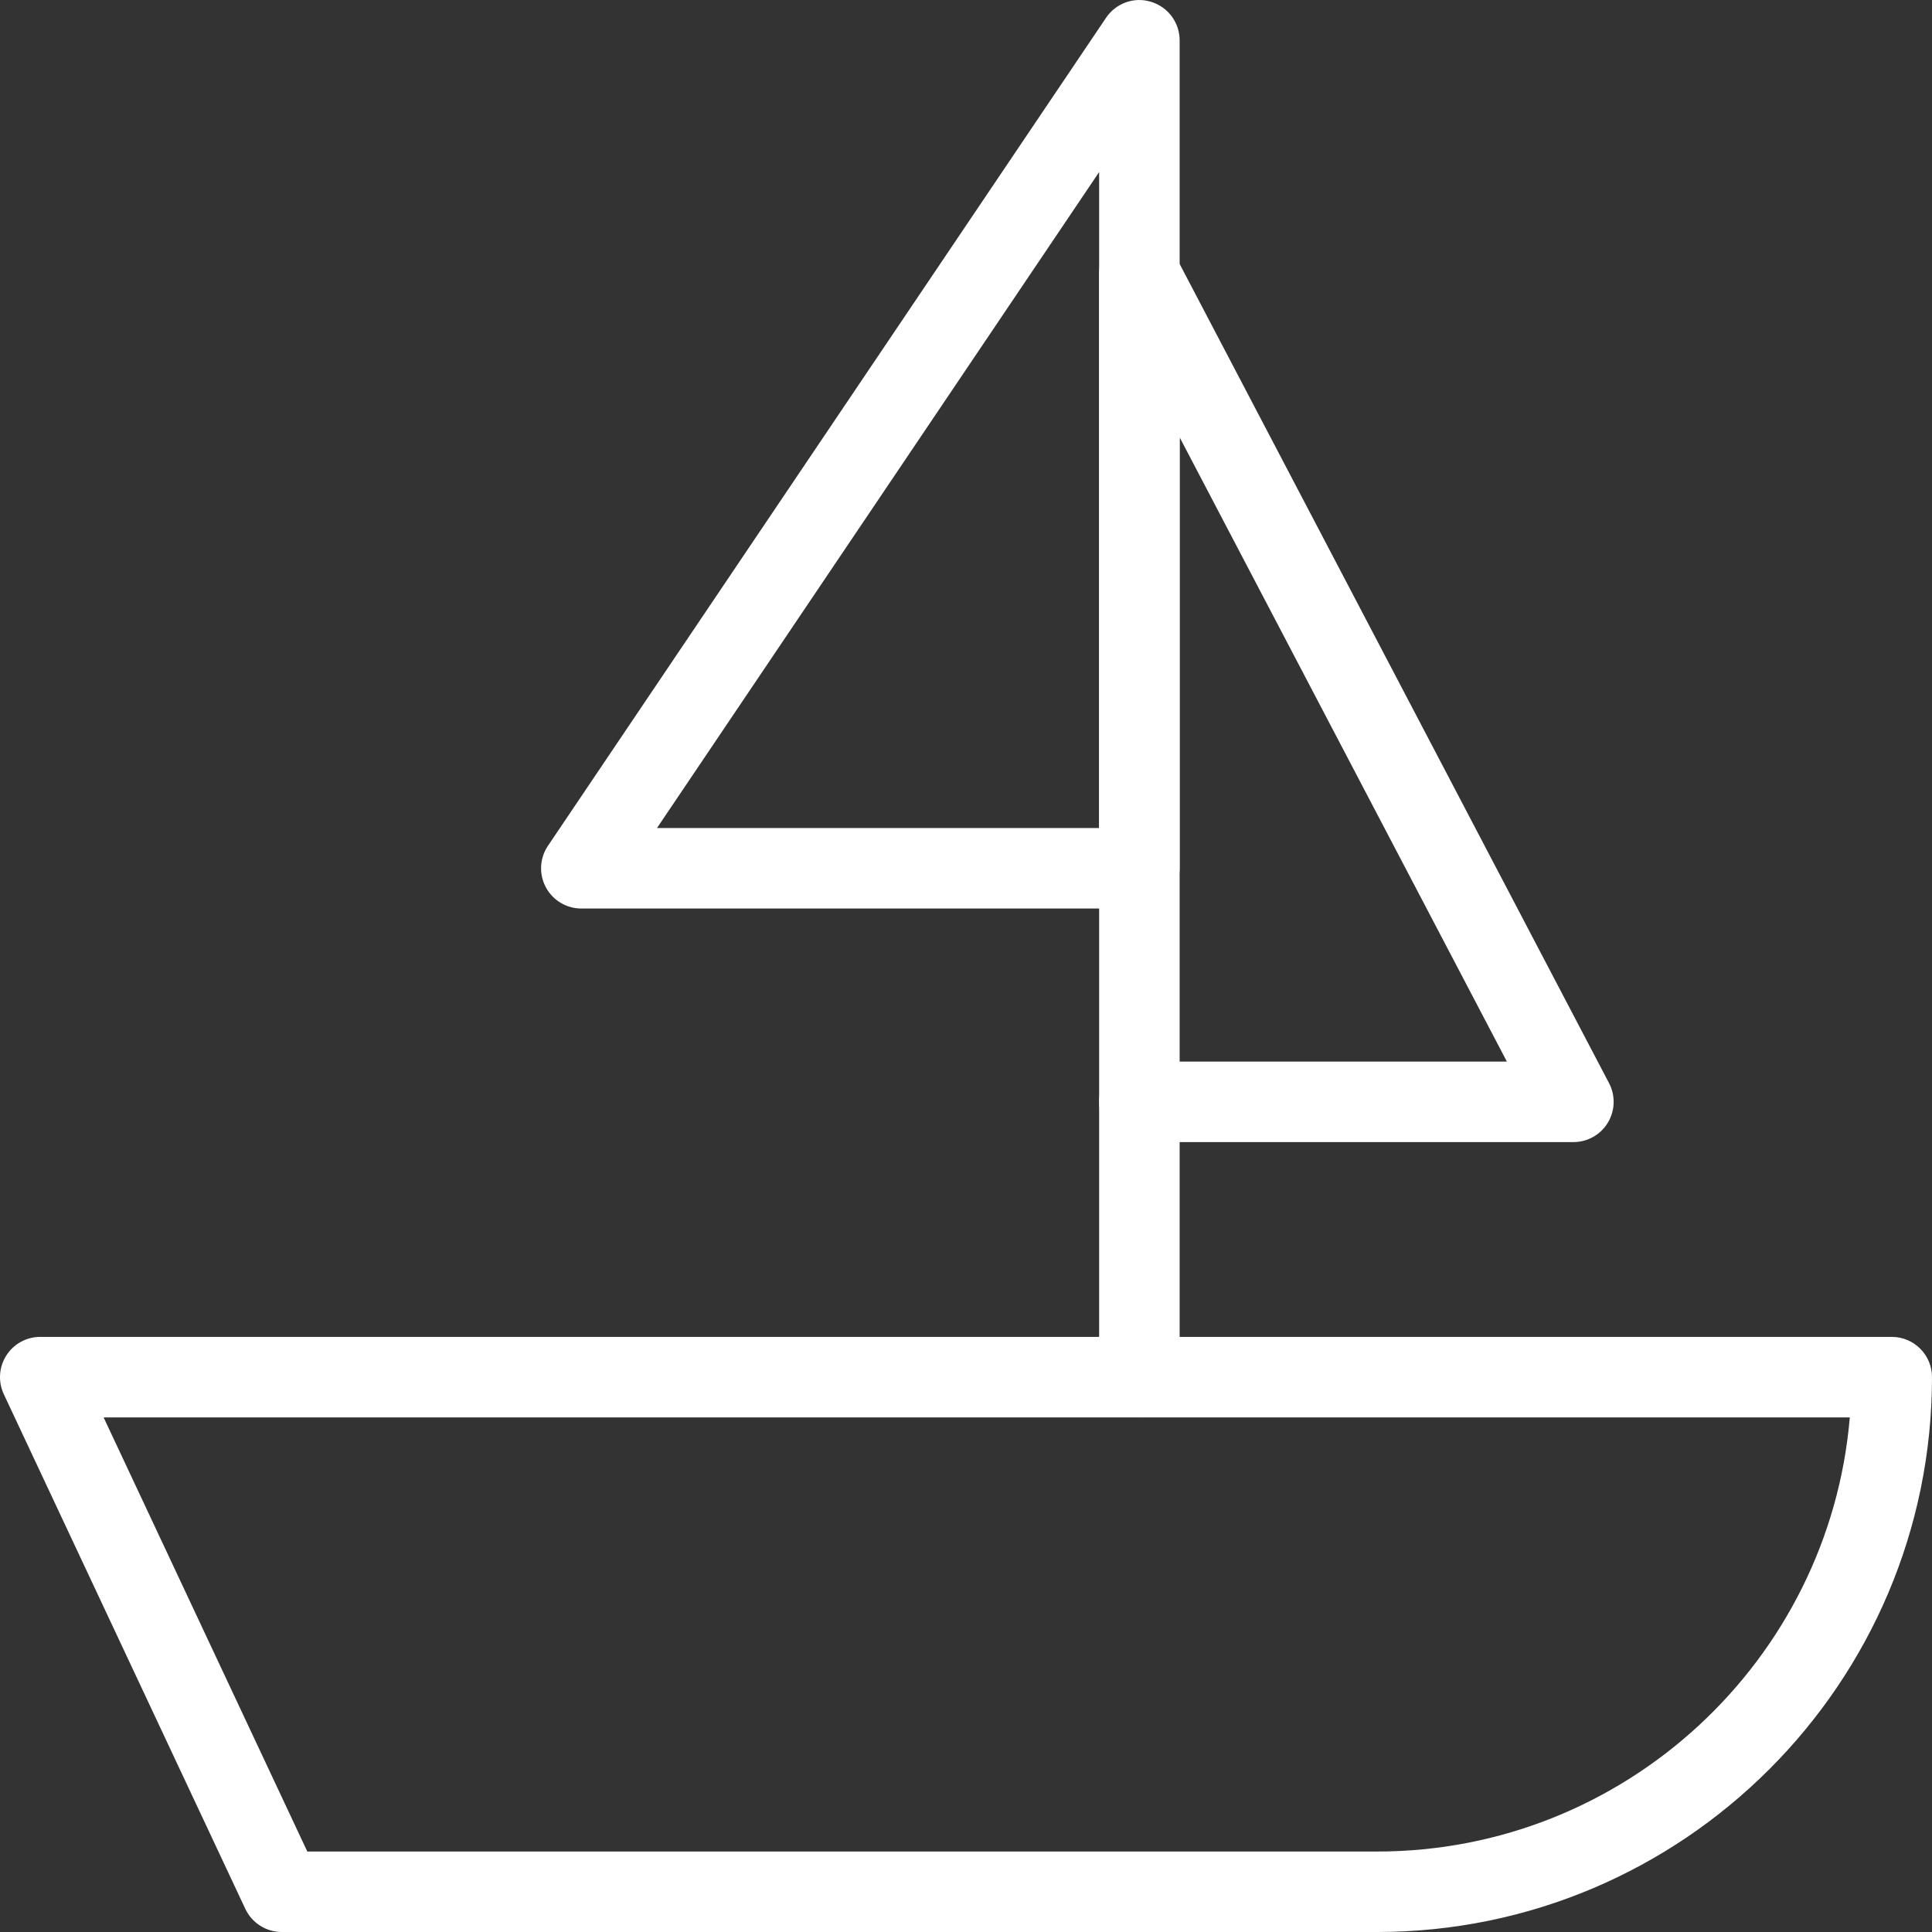 <svg width="64" height="64" viewBox="0 0 64 64" fill="none" xmlns="http://www.w3.org/2000/svg">
<rect x="0" y="0" width="64" height="64" fill="#333333" stroke="none"/>
<path fill-rule="evenodd" clip-rule="evenodd" d="M19.257 30.096H37.743C38.48 30.096 39.077 29.5 39.077 28.763V1.335C39.077 0.75 38.694 0.231 38.133 0.061C37.574 -0.116 36.965 0.104 36.638 0.591L18.152 28.018C17.876 28.427 17.848 28.954 18.08 29.389C18.311 29.824 18.764 30.096 19.257 30.096ZM36.41 27.429H21.764L36.41 5.7V27.429Z" fill="white"/>
<path fill-rule="evenodd" clip-rule="evenodd" d="M37.743 37.833H52.121C52.588 37.833 53.02 37.59 53.262 37.19C53.503 36.79 53.519 36.294 53.302 35.881L38.925 8.454C38.639 7.911 38.024 7.63 37.425 7.778C36.829 7.924 36.41 8.459 36.41 9.072V36.5C36.41 37.237 37.007 37.833 37.743 37.833ZM49.917 35.166H39.077V14.487L49.917 35.166Z" fill="white"/>
<path fill-rule="evenodd" clip-rule="evenodd" d="M9.333 64H45.618C55.754 64 64 55.754 64 45.619C64 44.882 63.403 44.286 62.667 44.286H1.333C0.877 44.286 0.452 44.519 0.208 44.904C-0.036 45.289 -0.068 45.773 0.126 46.185L8.126 63.233C8.346 63.7 8.816 64 9.333 64ZM45.618 61.334H10.18L3.432 46.953H61.277C60.598 54.995 53.835 61.334 45.618 61.334Z" fill="white"/>
<path d="M37.743 46.952C37.007 46.952 36.41 46.356 36.41 45.619V36.499C36.41 35.763 37.007 35.166 37.743 35.166C38.48 35.166 39.077 35.763 39.077 36.499V45.619C39.077 46.356 38.48 46.952 37.743 46.952Z" fill="white"/>
</svg>
